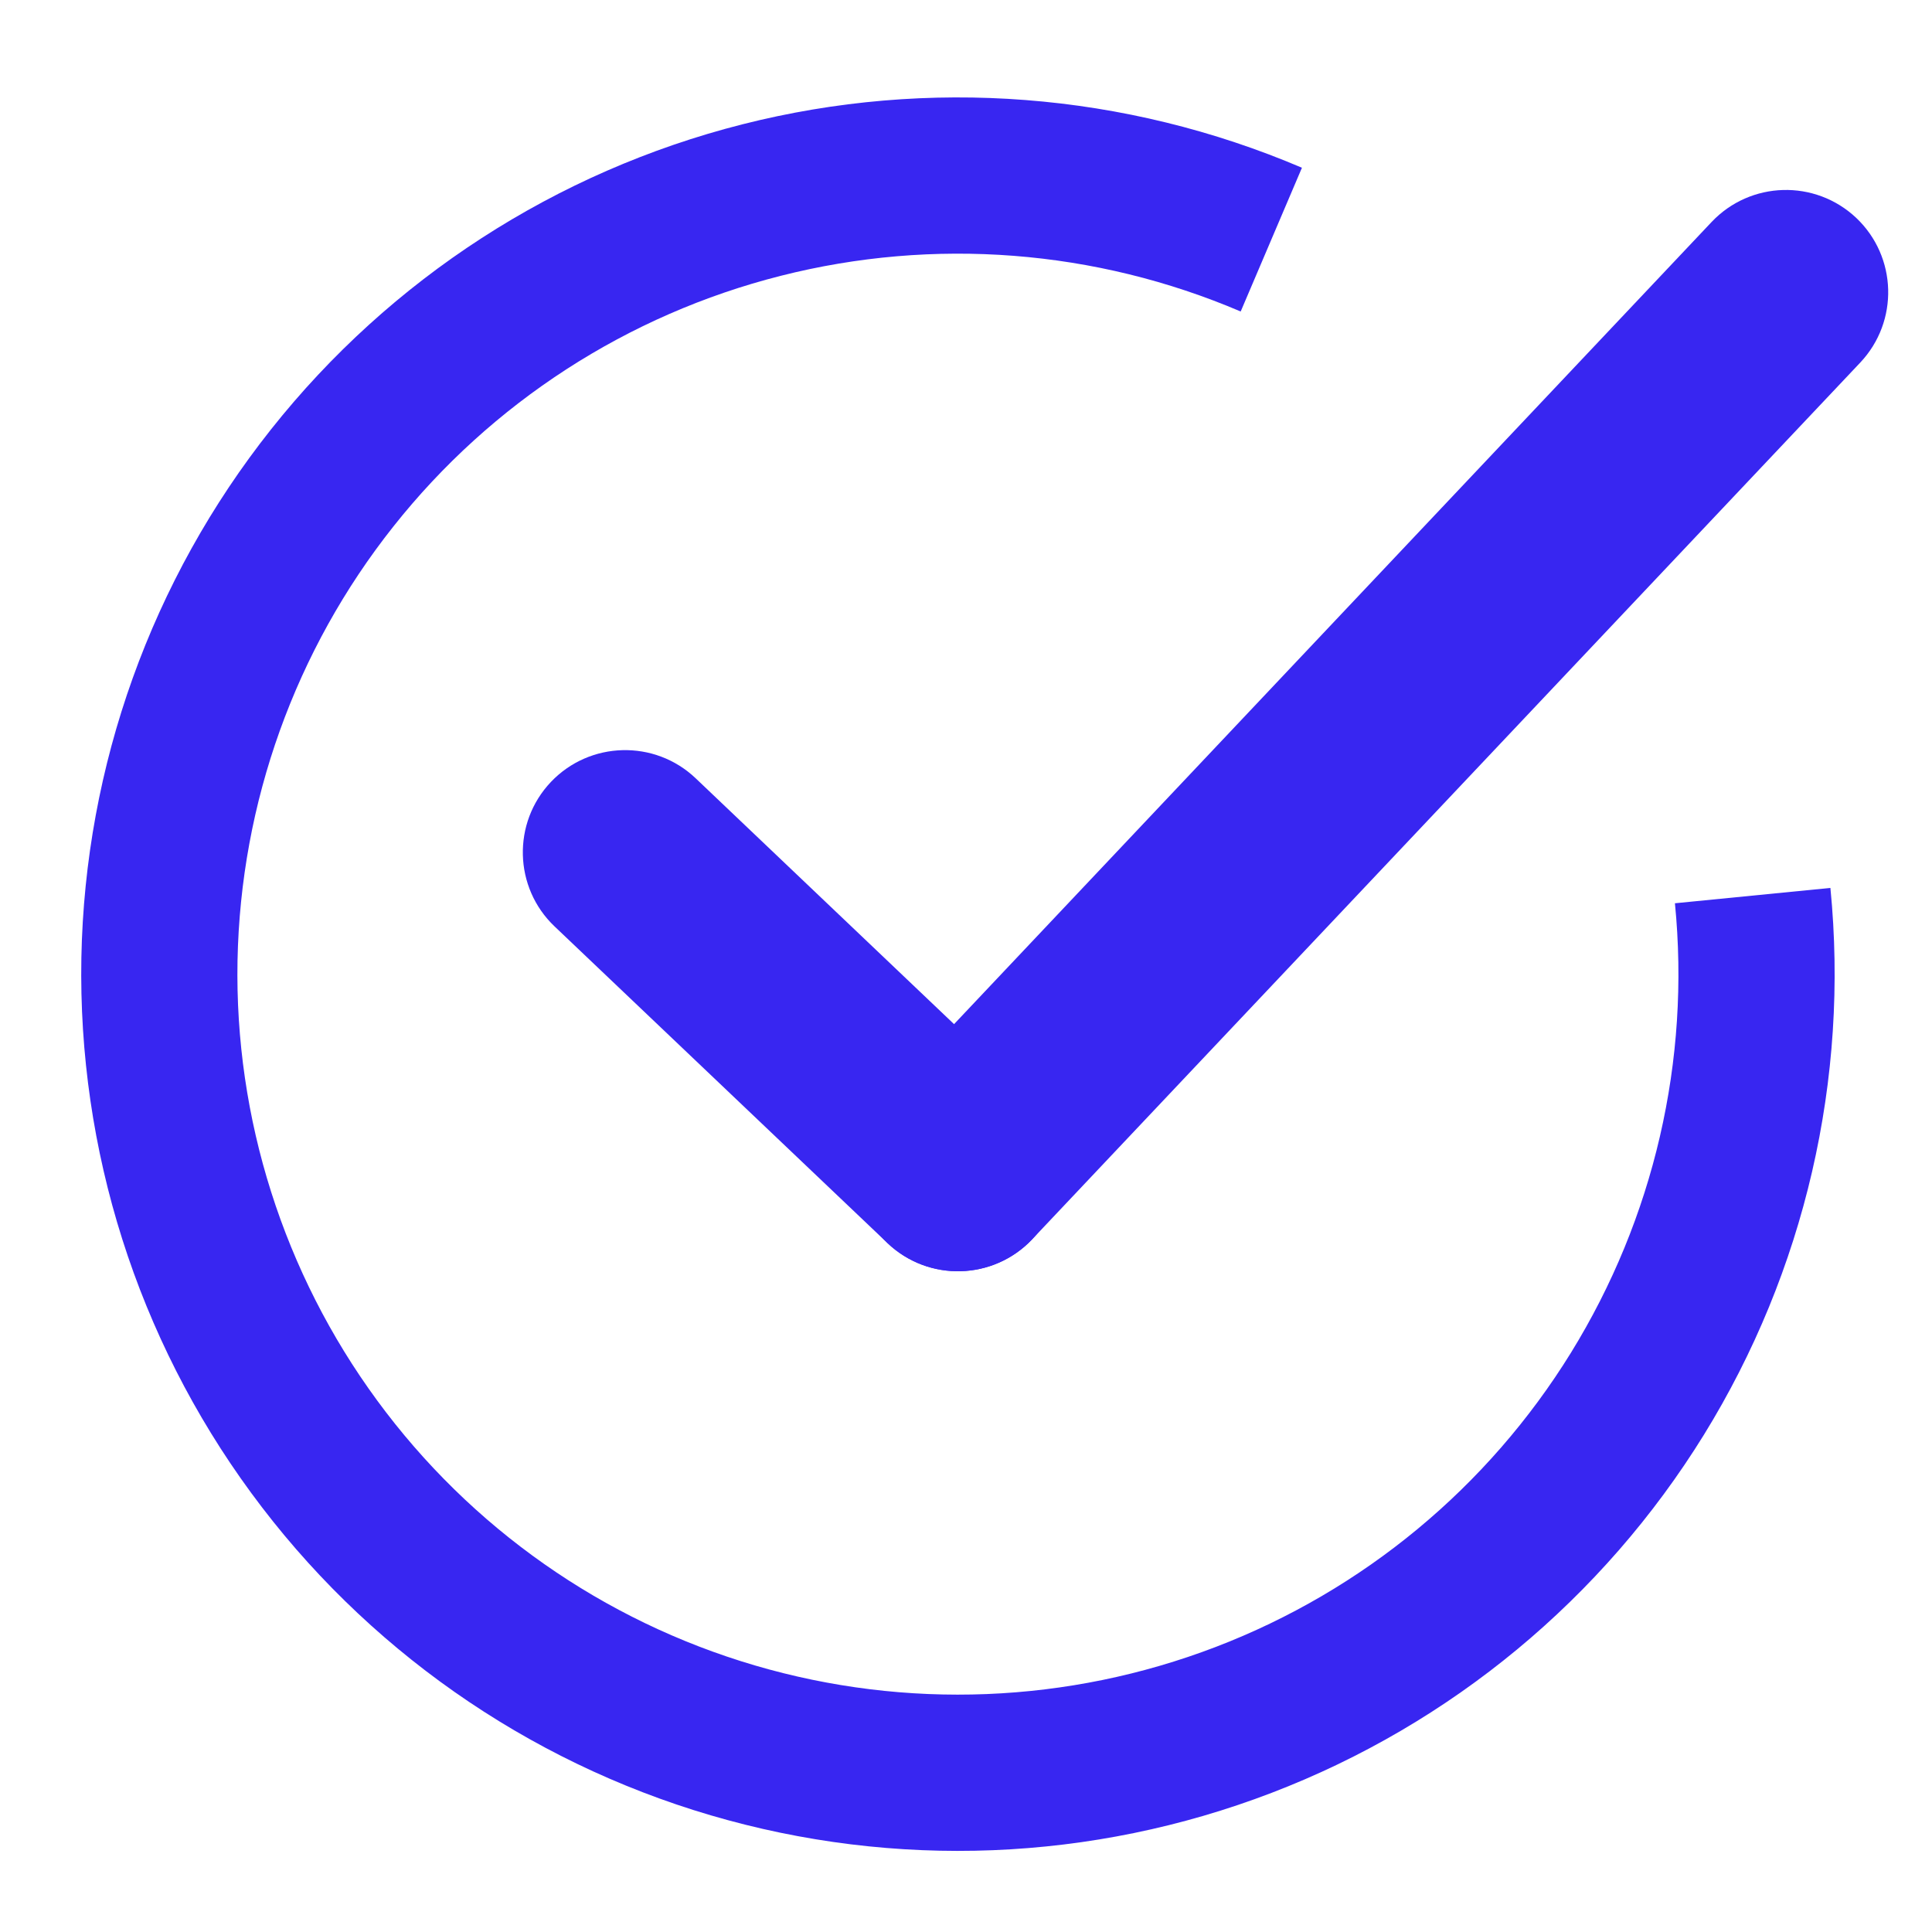 <svg width="17" height="17" viewBox="0 0 17 17" fill="none" xmlns="http://www.w3.org/2000/svg">
<path fill-rule="evenodd" clip-rule="evenodd" d="M4.848 6.88C5.191 6.52 5.761 6.506 6.121 6.848L9.049 9.634C9.41 9.976 9.424 10.546 9.081 10.906C8.739 11.266 8.169 11.281 7.809 10.938L4.88 8.152C4.52 7.81 4.506 7.24 4.848 6.88Z" fill="#3826F1"/>
<path fill-rule="evenodd" clip-rule="evenodd" d="M16.333 1.917C16.694 2.259 16.71 2.828 16.369 3.19L9.083 10.904C8.742 11.265 8.173 11.282 7.811 10.94C7.45 10.599 7.434 10.029 7.775 9.668L15.06 1.954C15.402 1.592 15.971 1.576 16.333 1.917Z" fill="#3826F1"/>
<path d="M16.106 7.813C16.272 9.495 15.881 11.186 14.993 12.625C14.104 14.064 12.768 15.171 11.188 15.776C9.609 16.381 7.875 16.45 6.253 15.973C4.631 15.496 3.21 14.499 2.21 13.136C1.209 11.772 0.685 10.118 0.716 8.427C0.748 6.736 1.334 5.103 2.385 3.778C3.436 2.453 4.893 1.51 6.532 1.094C8.171 0.678 9.901 0.813 11.456 1.476L10.917 2.741C9.639 2.195 8.217 2.085 6.87 2.427C5.523 2.768 4.325 3.543 3.462 4.632C2.598 5.721 2.117 7.063 2.09 8.453C2.064 9.842 2.496 11.202 3.318 12.322C4.14 13.443 5.307 14.262 6.641 14.654C7.974 15.046 9.399 14.989 10.697 14.492C11.995 13.995 13.093 13.085 13.823 11.903C14.553 10.72 14.875 9.331 14.738 7.948L16.106 7.813Z" fill="#3826F1"/>
</svg>
